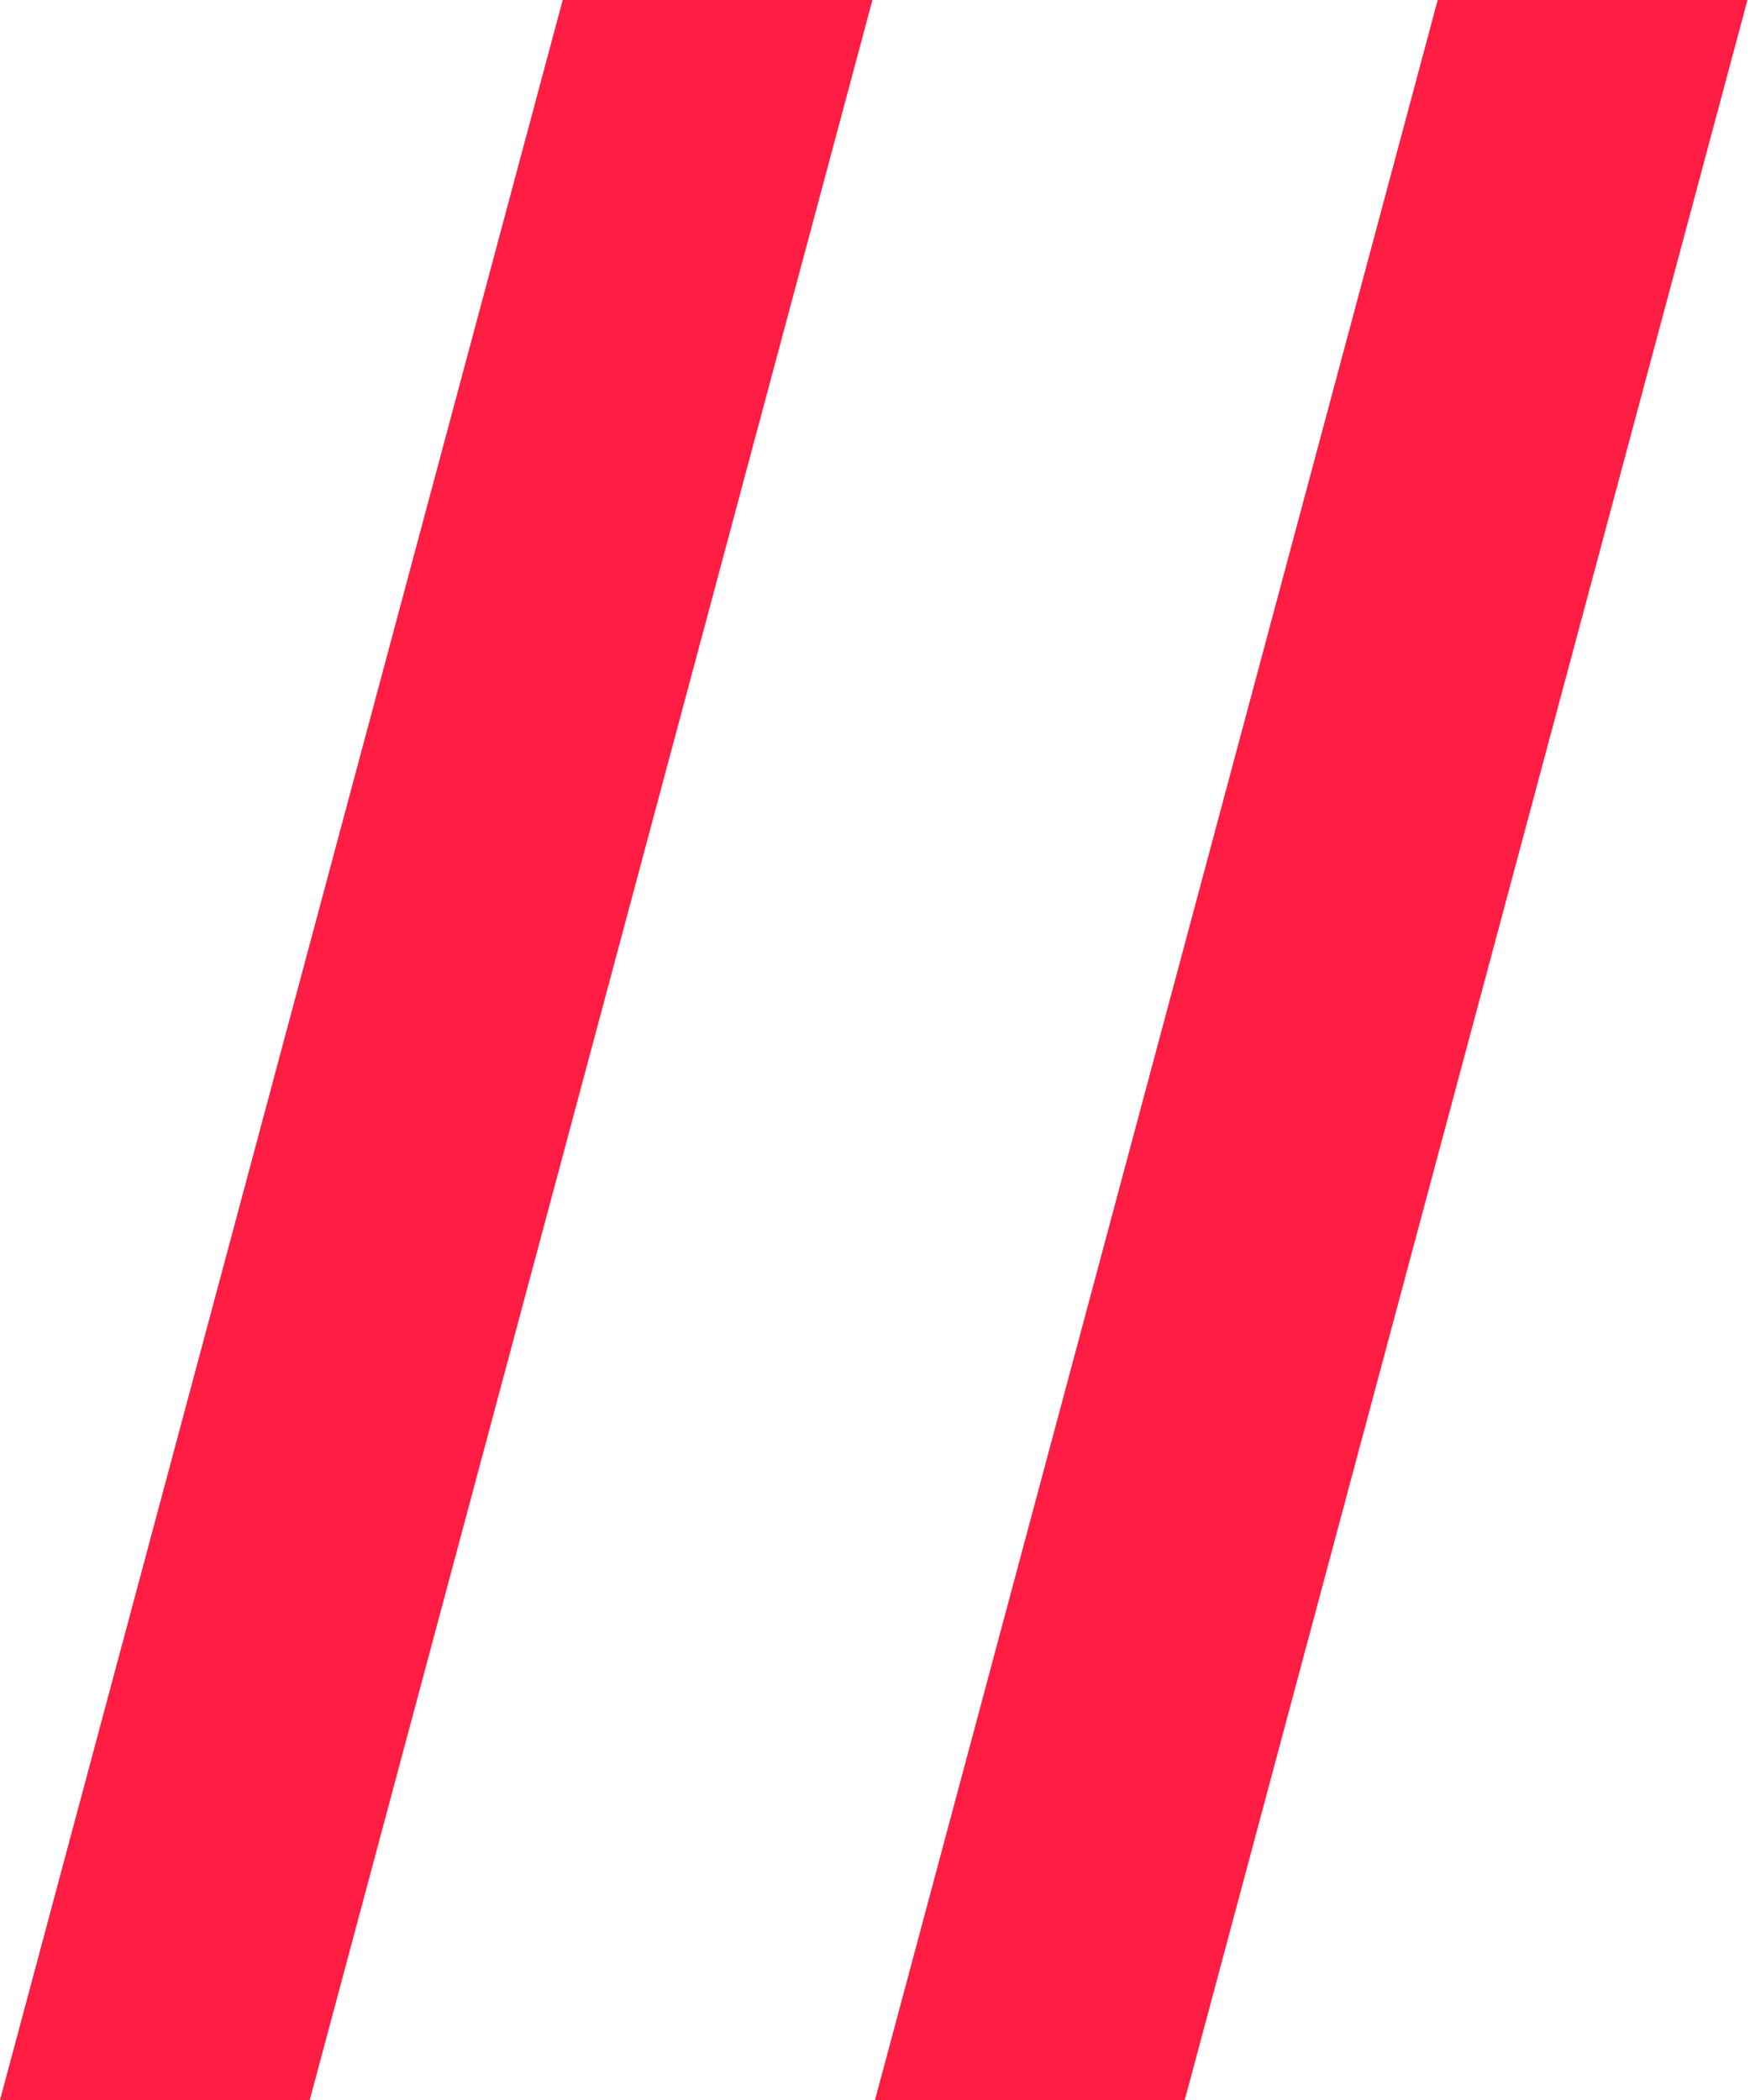 <?xml version="1.0" encoding="UTF-8"?> <svg xmlns="http://www.w3.org/2000/svg" width="310" height="372" viewBox="0 0 310 372" fill="none"> <path fill-rule="evenodd" clip-rule="evenodd" d="M0 372L99.677 0H154.547L54.87 372H0Z" fill="#FF1D43"></path> <path fill-rule="evenodd" clip-rule="evenodd" d="M155 372L254.677 0H309.547L209.87 372H155Z" fill="#FF1D43"></path> </svg> 